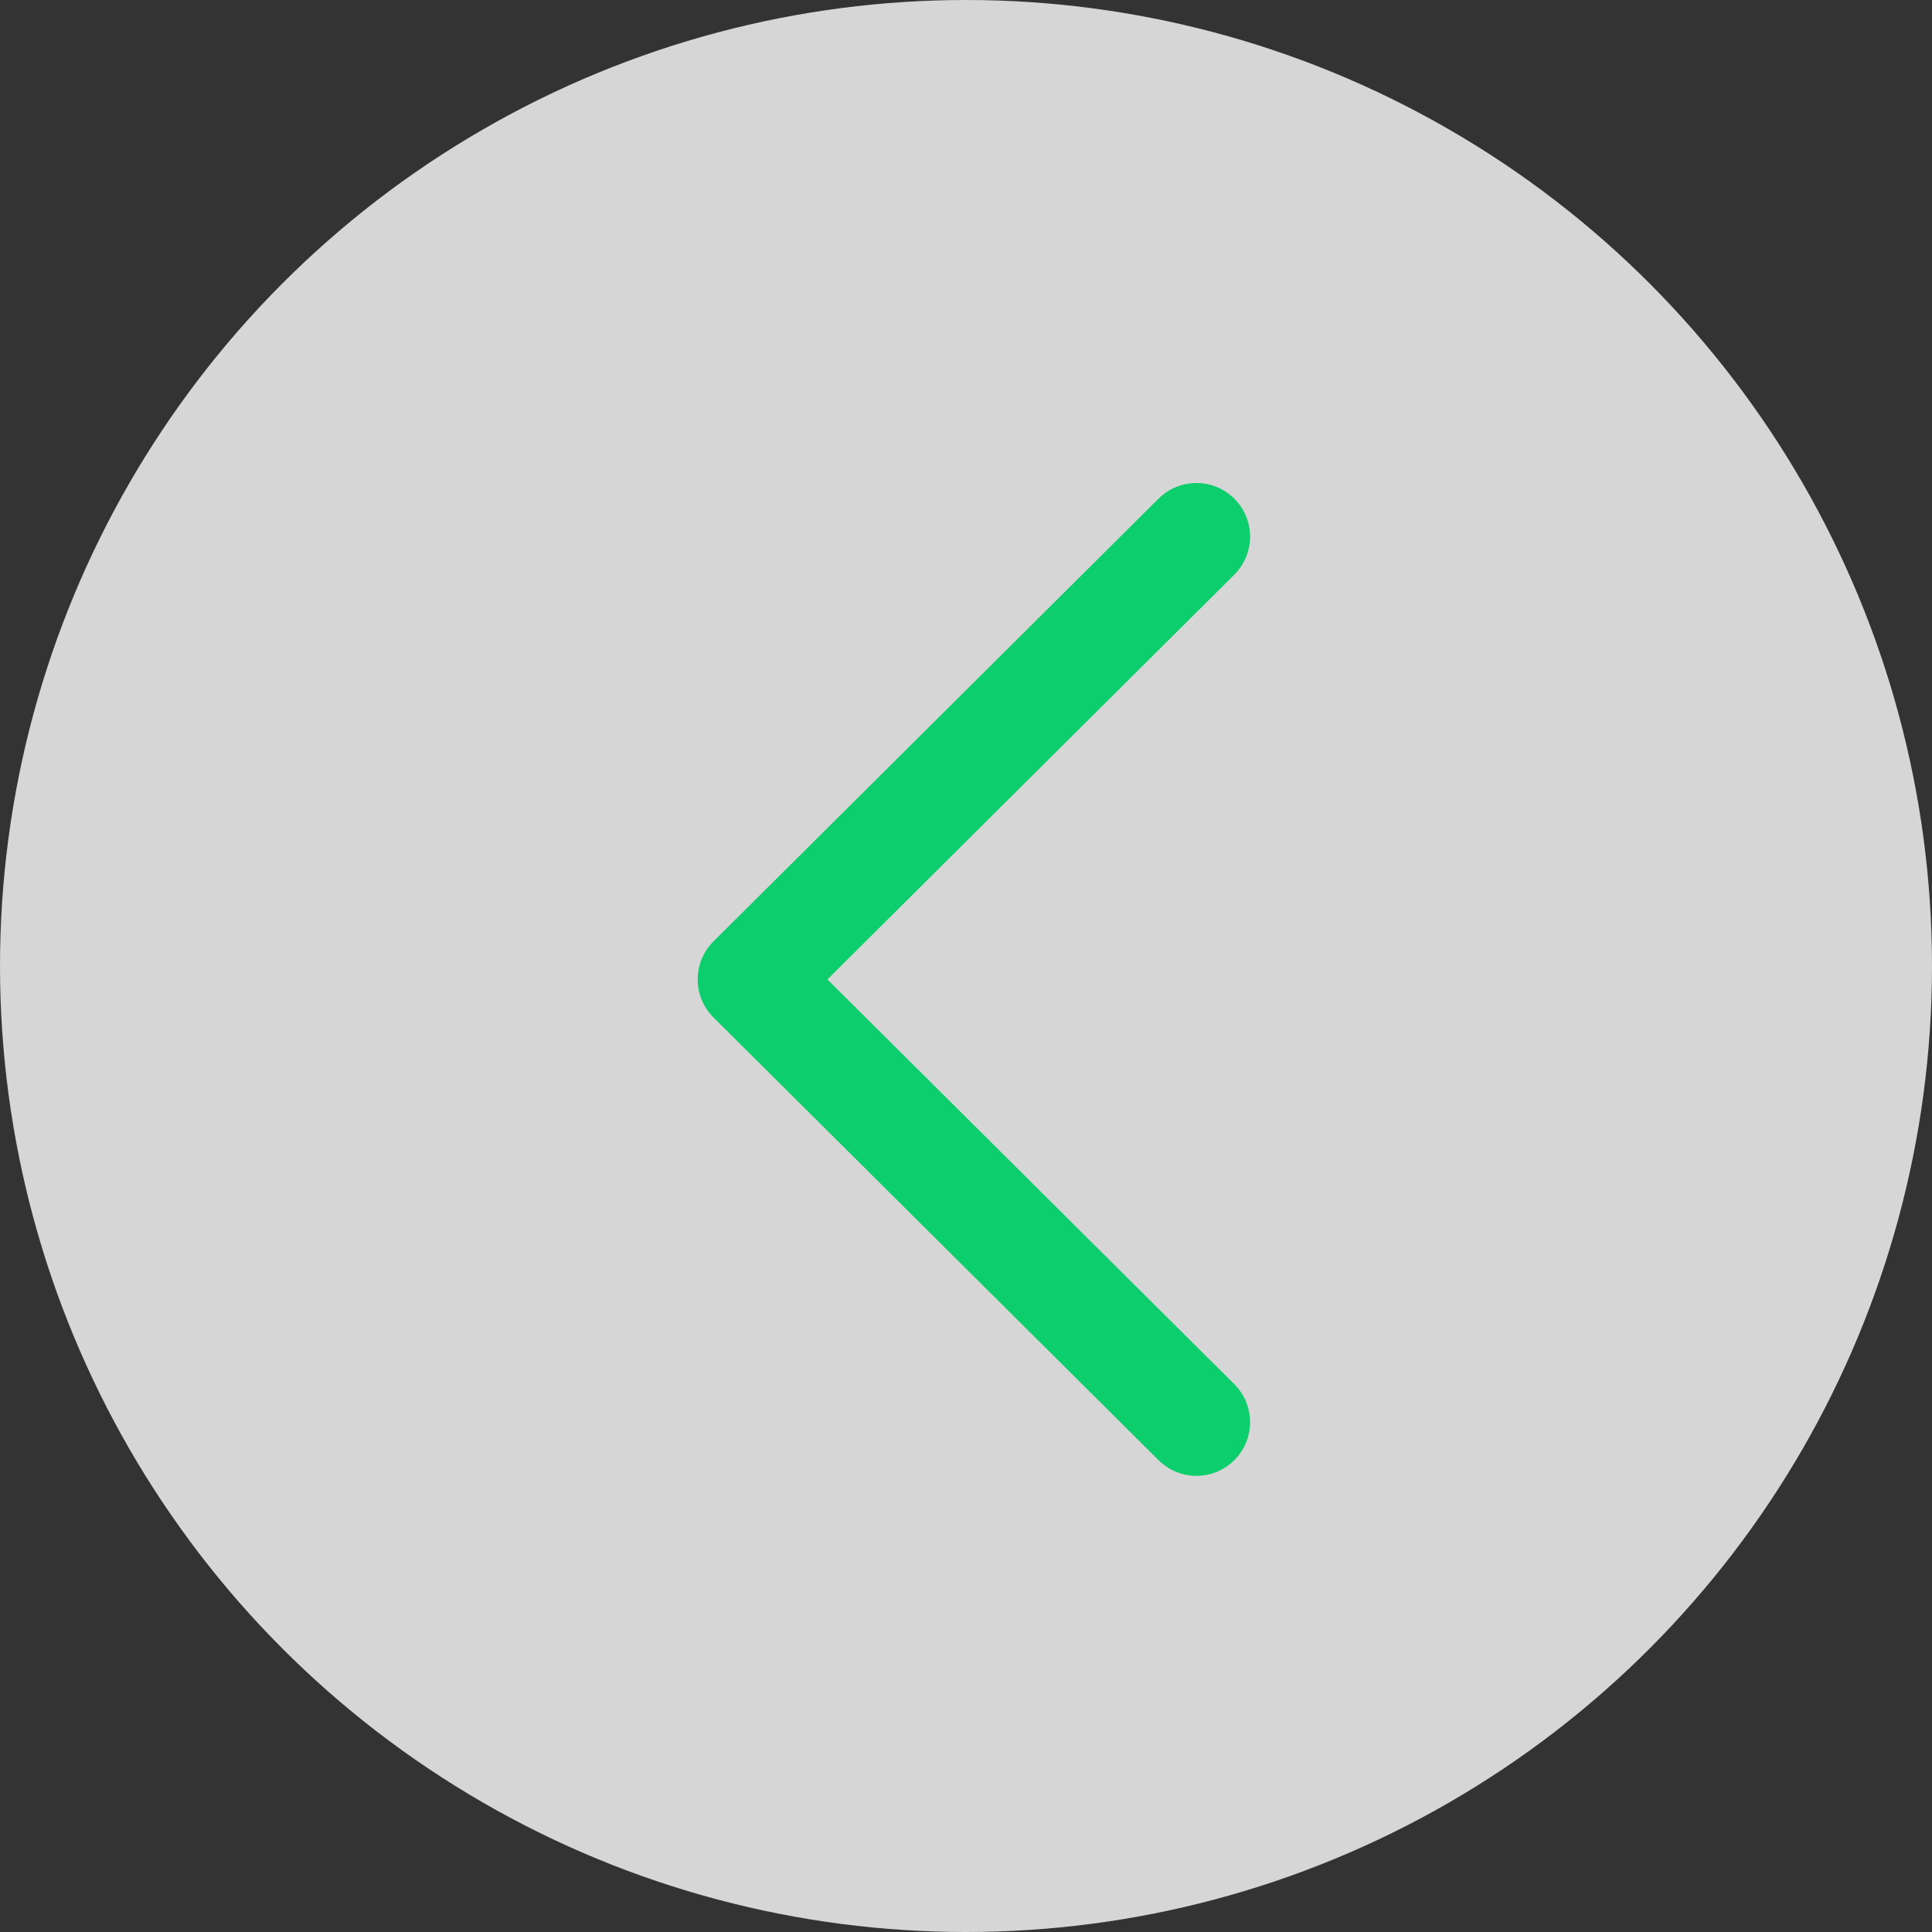 <svg width="72" height="72" viewBox="0 0 72 72" fill="none" xmlns="http://www.w3.org/2000/svg">
<rect x="0" y="0" width="72" height="72" fill="#333333" stroke="none"/>
<circle cx="36" cy="36" r="36" fill="white" fill-opacity="0.8"/>
<path d="M44.587 20L28 36.5L44.587 53" stroke="#0DCE6D" stroke-width="4" stroke-linecap="round" stroke-linejoin="round"/>
</svg>
